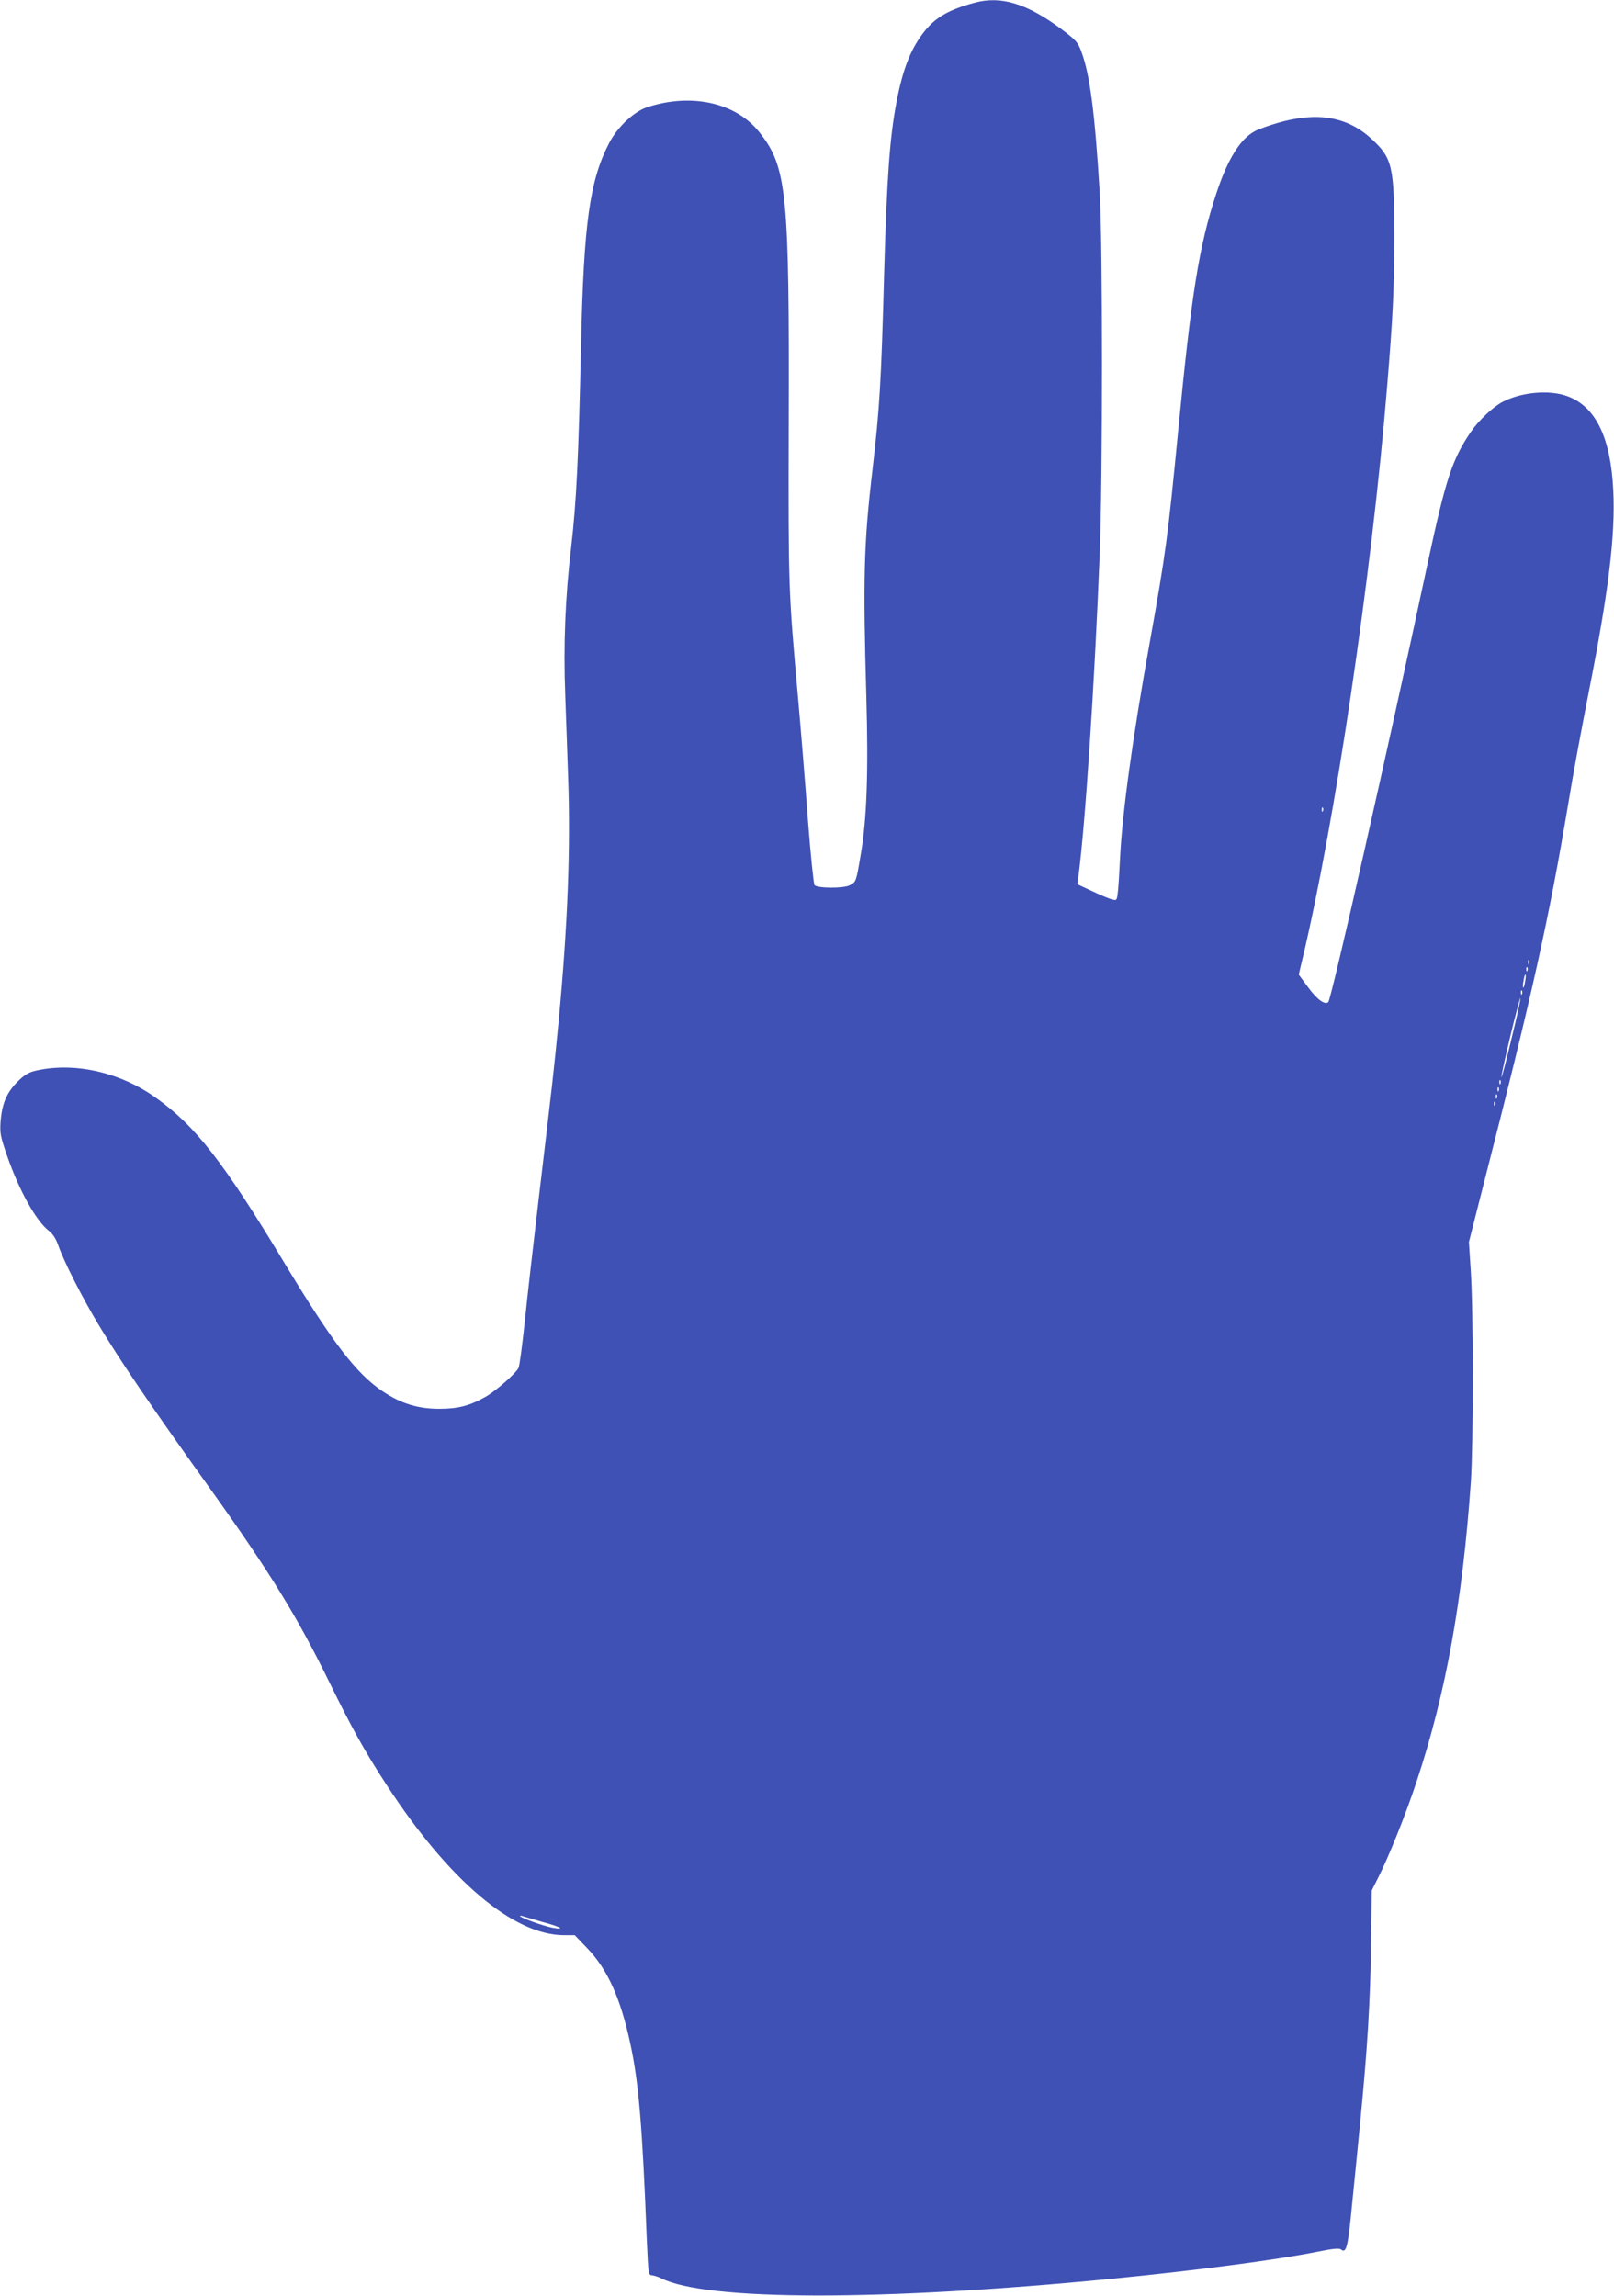 <?xml version="1.0" standalone="no"?>
<!DOCTYPE svg PUBLIC "-//W3C//DTD SVG 20010904//EN"
 "http://www.w3.org/TR/2001/REC-SVG-20010904/DTD/svg10.dtd">
<svg version="1.0" xmlns="http://www.w3.org/2000/svg"
 width="900pt" height="1280pt" viewBox="0 0 900 1280"
 preserveAspectRatio="xMidYMid meet">
<g transform="translate(0,1280) scale(0.1,-0.1)"
fill="#3f51b5" stroke="none">
<path d="M5435 12785 c-141 -38 -215 -80 -277 -156 -77 -96 -122 -207 -158
-393 -39 -202 -55 -431 -70 -966 -16 -596 -25 -748 -65 -1090 -48 -410 -53
-599 -34 -1266 12 -419 3 -683 -32 -883 -25 -149 -25 -148 -61 -167 -34 -18
-180 -17 -196 1 -5 6 -22 170 -37 365 -14 195 -39 501 -55 680 -54 602 -54
611 -52 1523 4 1296 -10 1436 -163 1629 -130 165 -377 221 -624 141 -75 -24
-167 -110 -214 -200 -109 -210 -142 -449 -157 -1128 -14 -636 -26 -875 -55
-1125 -33 -278 -44 -545 -33 -828 4 -125 12 -330 16 -457 14 -392 -2 -819 -53
-1360 -28 -288 -32 -323 -110 -980 -30 -253 -66 -567 -79 -697 -14 -130 -29
-245 -35 -256 -17 -32 -127 -128 -183 -160 -89 -50 -153 -67 -258 -67 -120 0
-214 29 -317 98 -146 98 -278 270 -545 712 -340 564 -498 768 -720 925 -203
145 -462 201 -678 148 -33 -9 -59 -25 -95 -62 -59 -60 -84 -121 -92 -221 -4
-63 -1 -81 36 -188 69 -198 162 -365 235 -421 20 -15 38 -43 50 -77 31 -90
132 -289 223 -441 129 -214 286 -445 631 -927 326 -456 476 -699 653 -1059
133 -272 203 -397 326 -586 347 -532 706 -835 988 -836 l60 0 70 -73 c113
-118 185 -278 239 -528 48 -220 68 -464 93 -1104 8 -181 9 -190 28 -191 11 -1
34 -8 50 -16 250 -128 1234 -129 2520 -3 476 47 908 104 1140 150 89 18 123
21 133 13 29 -25 39 15 61 247 13 127 34 340 47 475 39 400 55 657 59 977 l4
302 35 70 c61 120 155 355 216 540 163 491 256 1010 302 1671 14 213 14 966
-1 1180 l-10 155 80 315 c275 1073 367 1490 475 2135 24 149 76 428 114 620
110 558 148 869 136 1120 -14 294 -97 466 -253 525 -100 38 -256 25 -363 -30
-53 -27 -136 -105 -179 -169 -104 -153 -140 -265 -241 -736 -218 -1021 -536
-2425 -553 -2442 -18 -18 -62 13 -111 80 l-54 73 19 80 c181 755 387 2138 473
3189 33 399 40 543 41 835 0 404 -10 449 -130 558 -133 122 -301 150 -519 87
-48 -14 -105 -34 -126 -45 -84 -43 -155 -158 -218 -350 -96 -292 -138 -555
-212 -1320 -58 -596 -69 -682 -159 -1183 -96 -533 -154 -954 -166 -1212 -3
-66 -8 -144 -11 -173 -6 -52 -6 -54 -32 -47 -15 3 -65 24 -111 46 l-84 39 7
48 c38 290 89 1062 118 1787 17 416 17 1755 0 2025 -27 444 -55 658 -103 784
-18 50 -30 63 -107 121 -194 145 -339 190 -487 150z m1942 -4507 c-3 -8 -6 -5
-6 6 -1 11 2 17 5 13 3 -3 4 -12 1 -19z m1150 -850 c-3 -8 -6 -5 -6 6 -1 11 2
17 5 13 3 -3 4 -12 1 -19z m-10 -40 c-3 -8 -6 -5 -6 6 -1 11 2 17 5 13 3 -3 4
-12 1 -19z m-13 -62 c-3 -21 -8 -35 -11 -32 -2 2 -1 20 3 40 3 21 8 35 11 32
2 -2 1 -20 -3 -40z m-17 -68 c-3 -8 -6 -5 -6 6 -1 11 2 17 5 13 3 -3 4 -12 1
-19z m-58 -247 c-29 -122 -54 -219 -57 -217 -2 3 20 104 49 225 29 121 55 218
57 216 3 -2 -19 -103 -49 -224z m-62 -253 c-3 -8 -6 -5 -6 6 -1 11 2 17 5 13
3 -3 4 -12 1 -19z m-10 -40 c-3 -8 -6 -5 -6 6 -1 11 2 17 5 13 3 -3 4 -12 1
-19z m-10 -40 c-3 -8 -6 -5 -6 6 -1 11 2 17 5 13 3 -3 4 -12 1 -19z m-10 -40
c-3 -8 -6 -5 -6 6 -1 11 2 17 5 13 3 -3 4 -12 1 -19z m-5313 -4554 c102 -27
135 -47 55 -32 -52 10 -179 56 -179 65 0 3 8 2 18 -2 9 -3 57 -17 106 -31z"/>
</g>
</svg>
